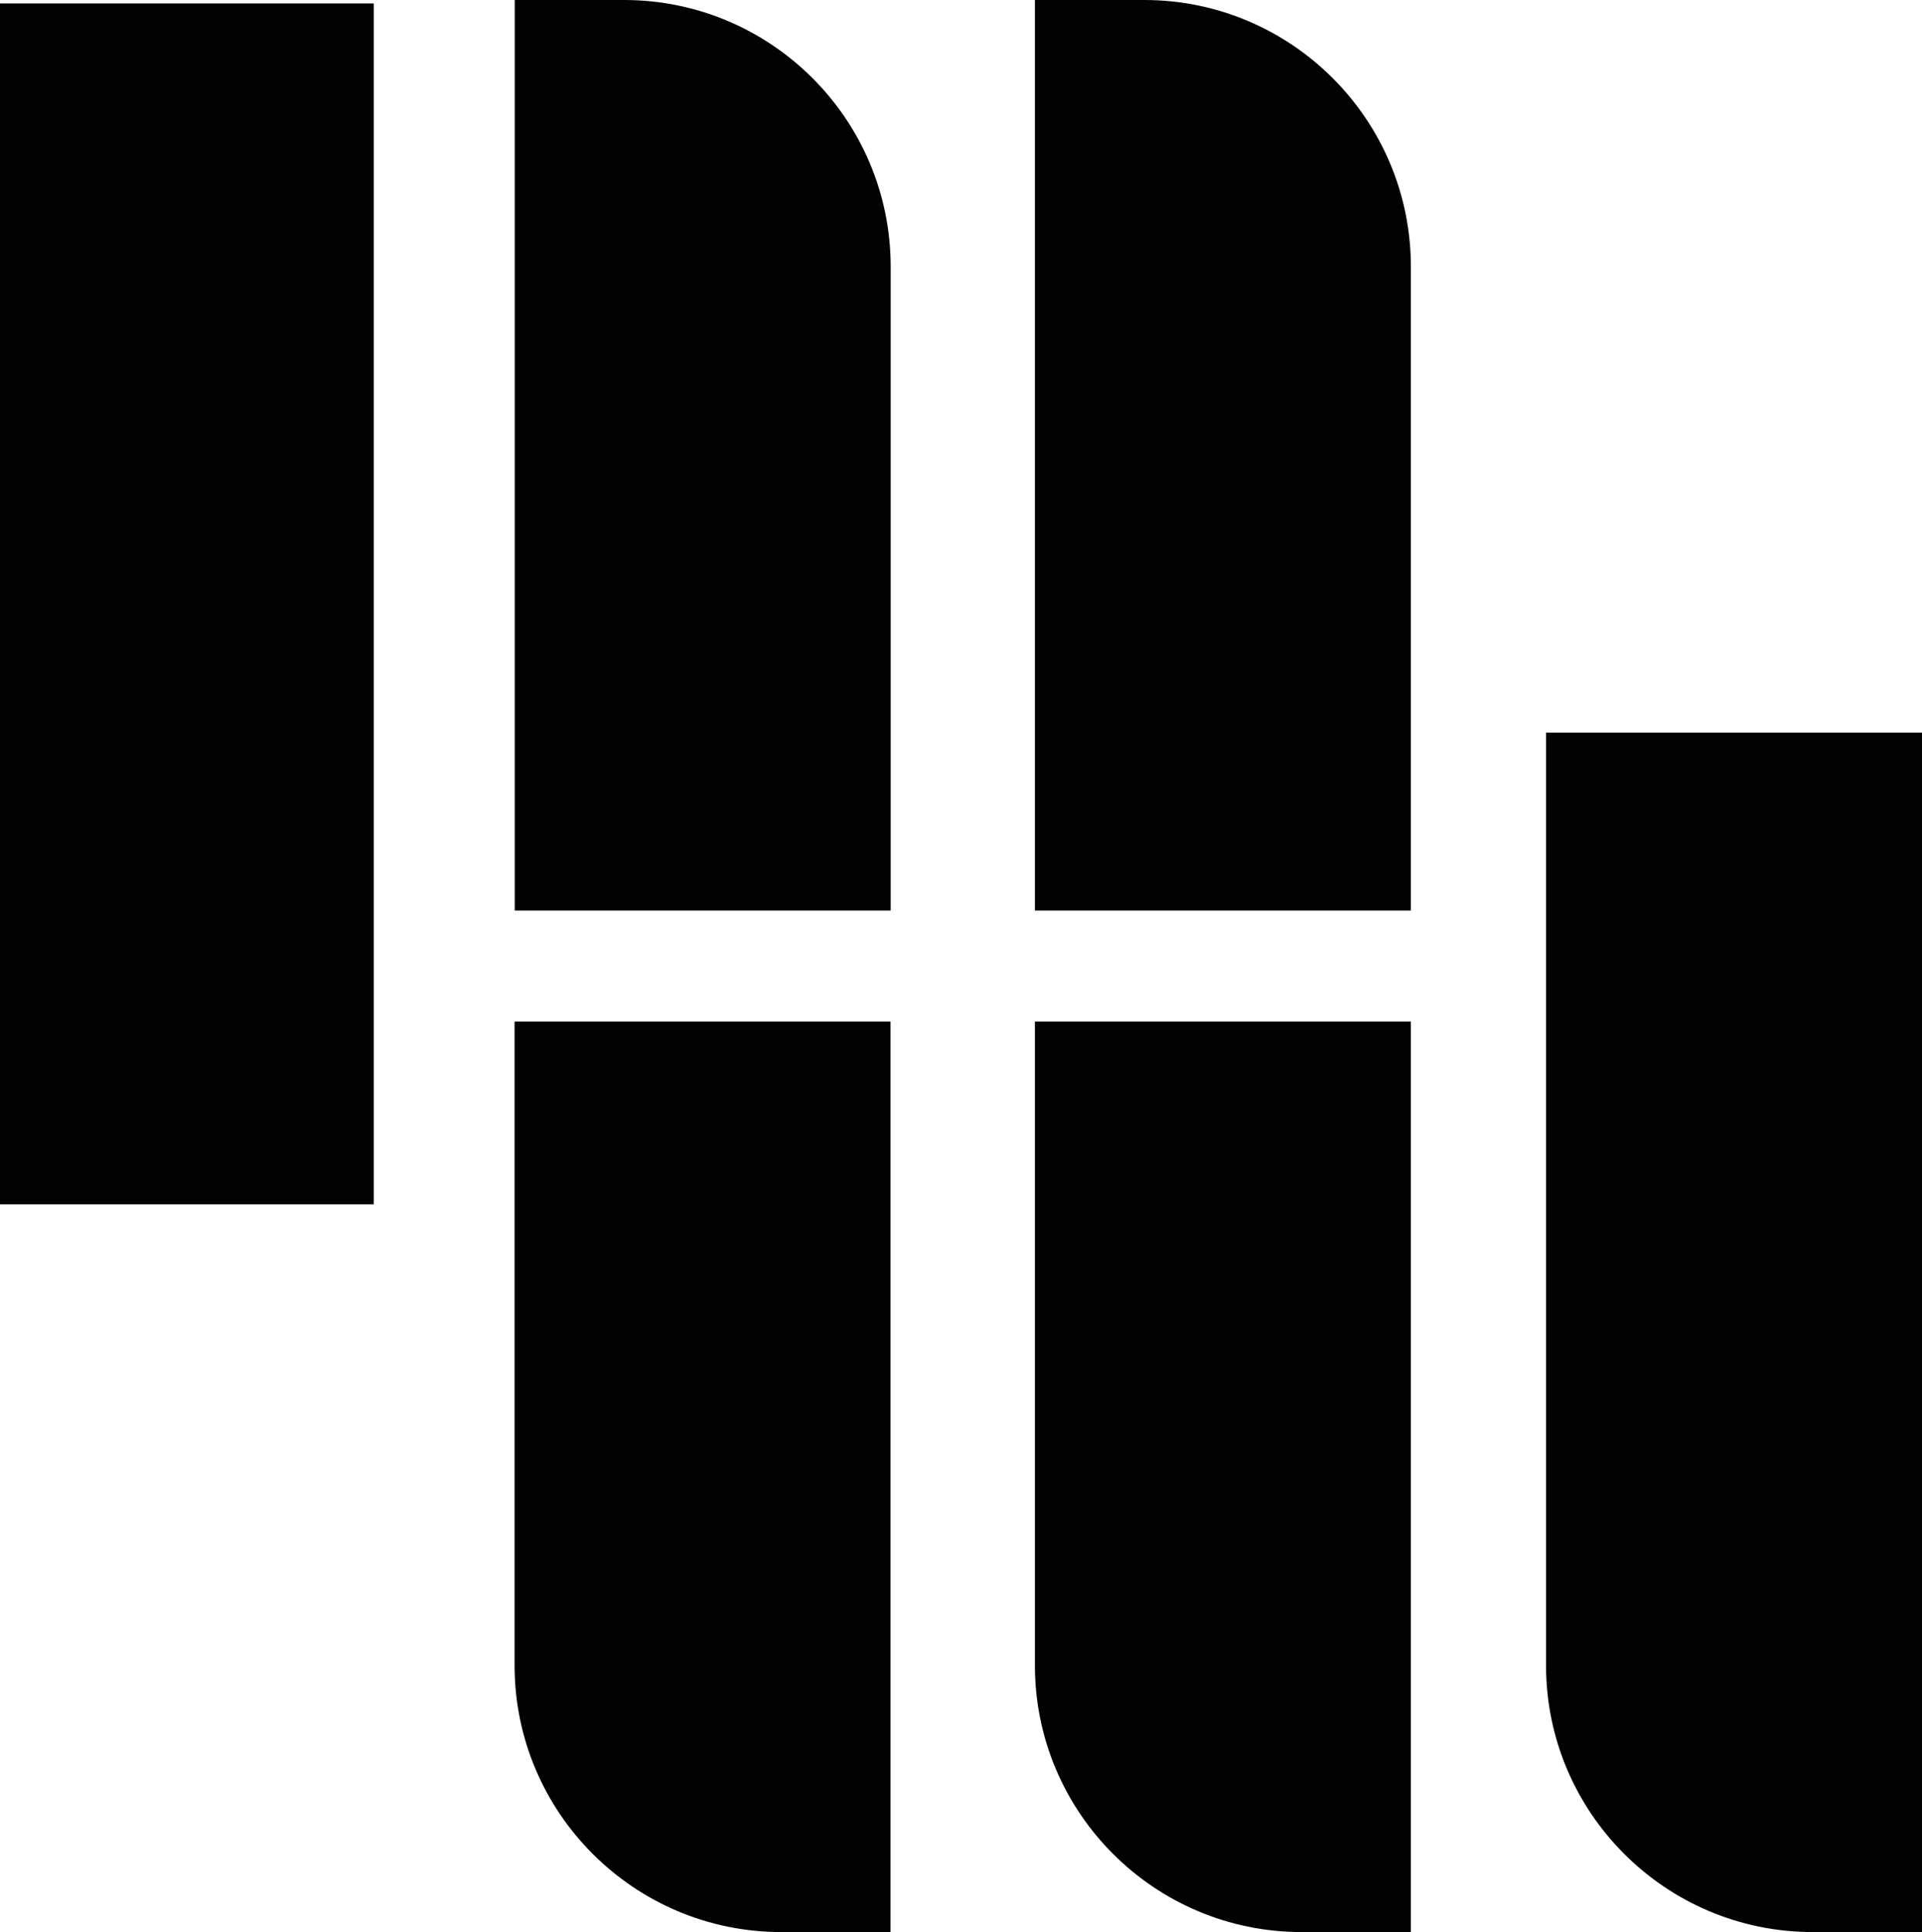 <?xml version="1.0" encoding="UTF-8"?>
<svg data-bbox="0 0 133.79 134.49" viewBox="0 0 133.79 134.49" xmlns="http://www.w3.org/2000/svg" data-type="color">
    <g>
        <path fill="#020202" d="M26.02.24v83.59H0V.24h26.02z" data-color="1"/>
        <path d="M62 63.38H35.83V0h7.61C53.68 0 62 8.32 62 18.56v44.82Z" fill="#020202" data-color="1"/>
        <path d="M98.21 63.38H72.04V0h7.61c10.24 0 18.56 8.32 18.56 18.56v44.82Z" fill="#020202" data-color="1"/>
        <path d="M72.04 71.11h26.17v63.38H90.6c-10.24 0-18.56-8.32-18.56-18.56V71.1Z" fill="#020202" data-color="1"/>
        <path d="M107.62 51h26.17v83.49h-7.61c-10.24 0-18.56-8.32-18.56-18.56V51Z" fill="#020202" data-color="1"/>
        <path d="M35.82 71.11h26.17v63.38h-7.61c-10.24 0-18.56-8.32-18.56-18.56V71.1Z" fill="#020202" data-color="1"/>
    </g>
</svg>
